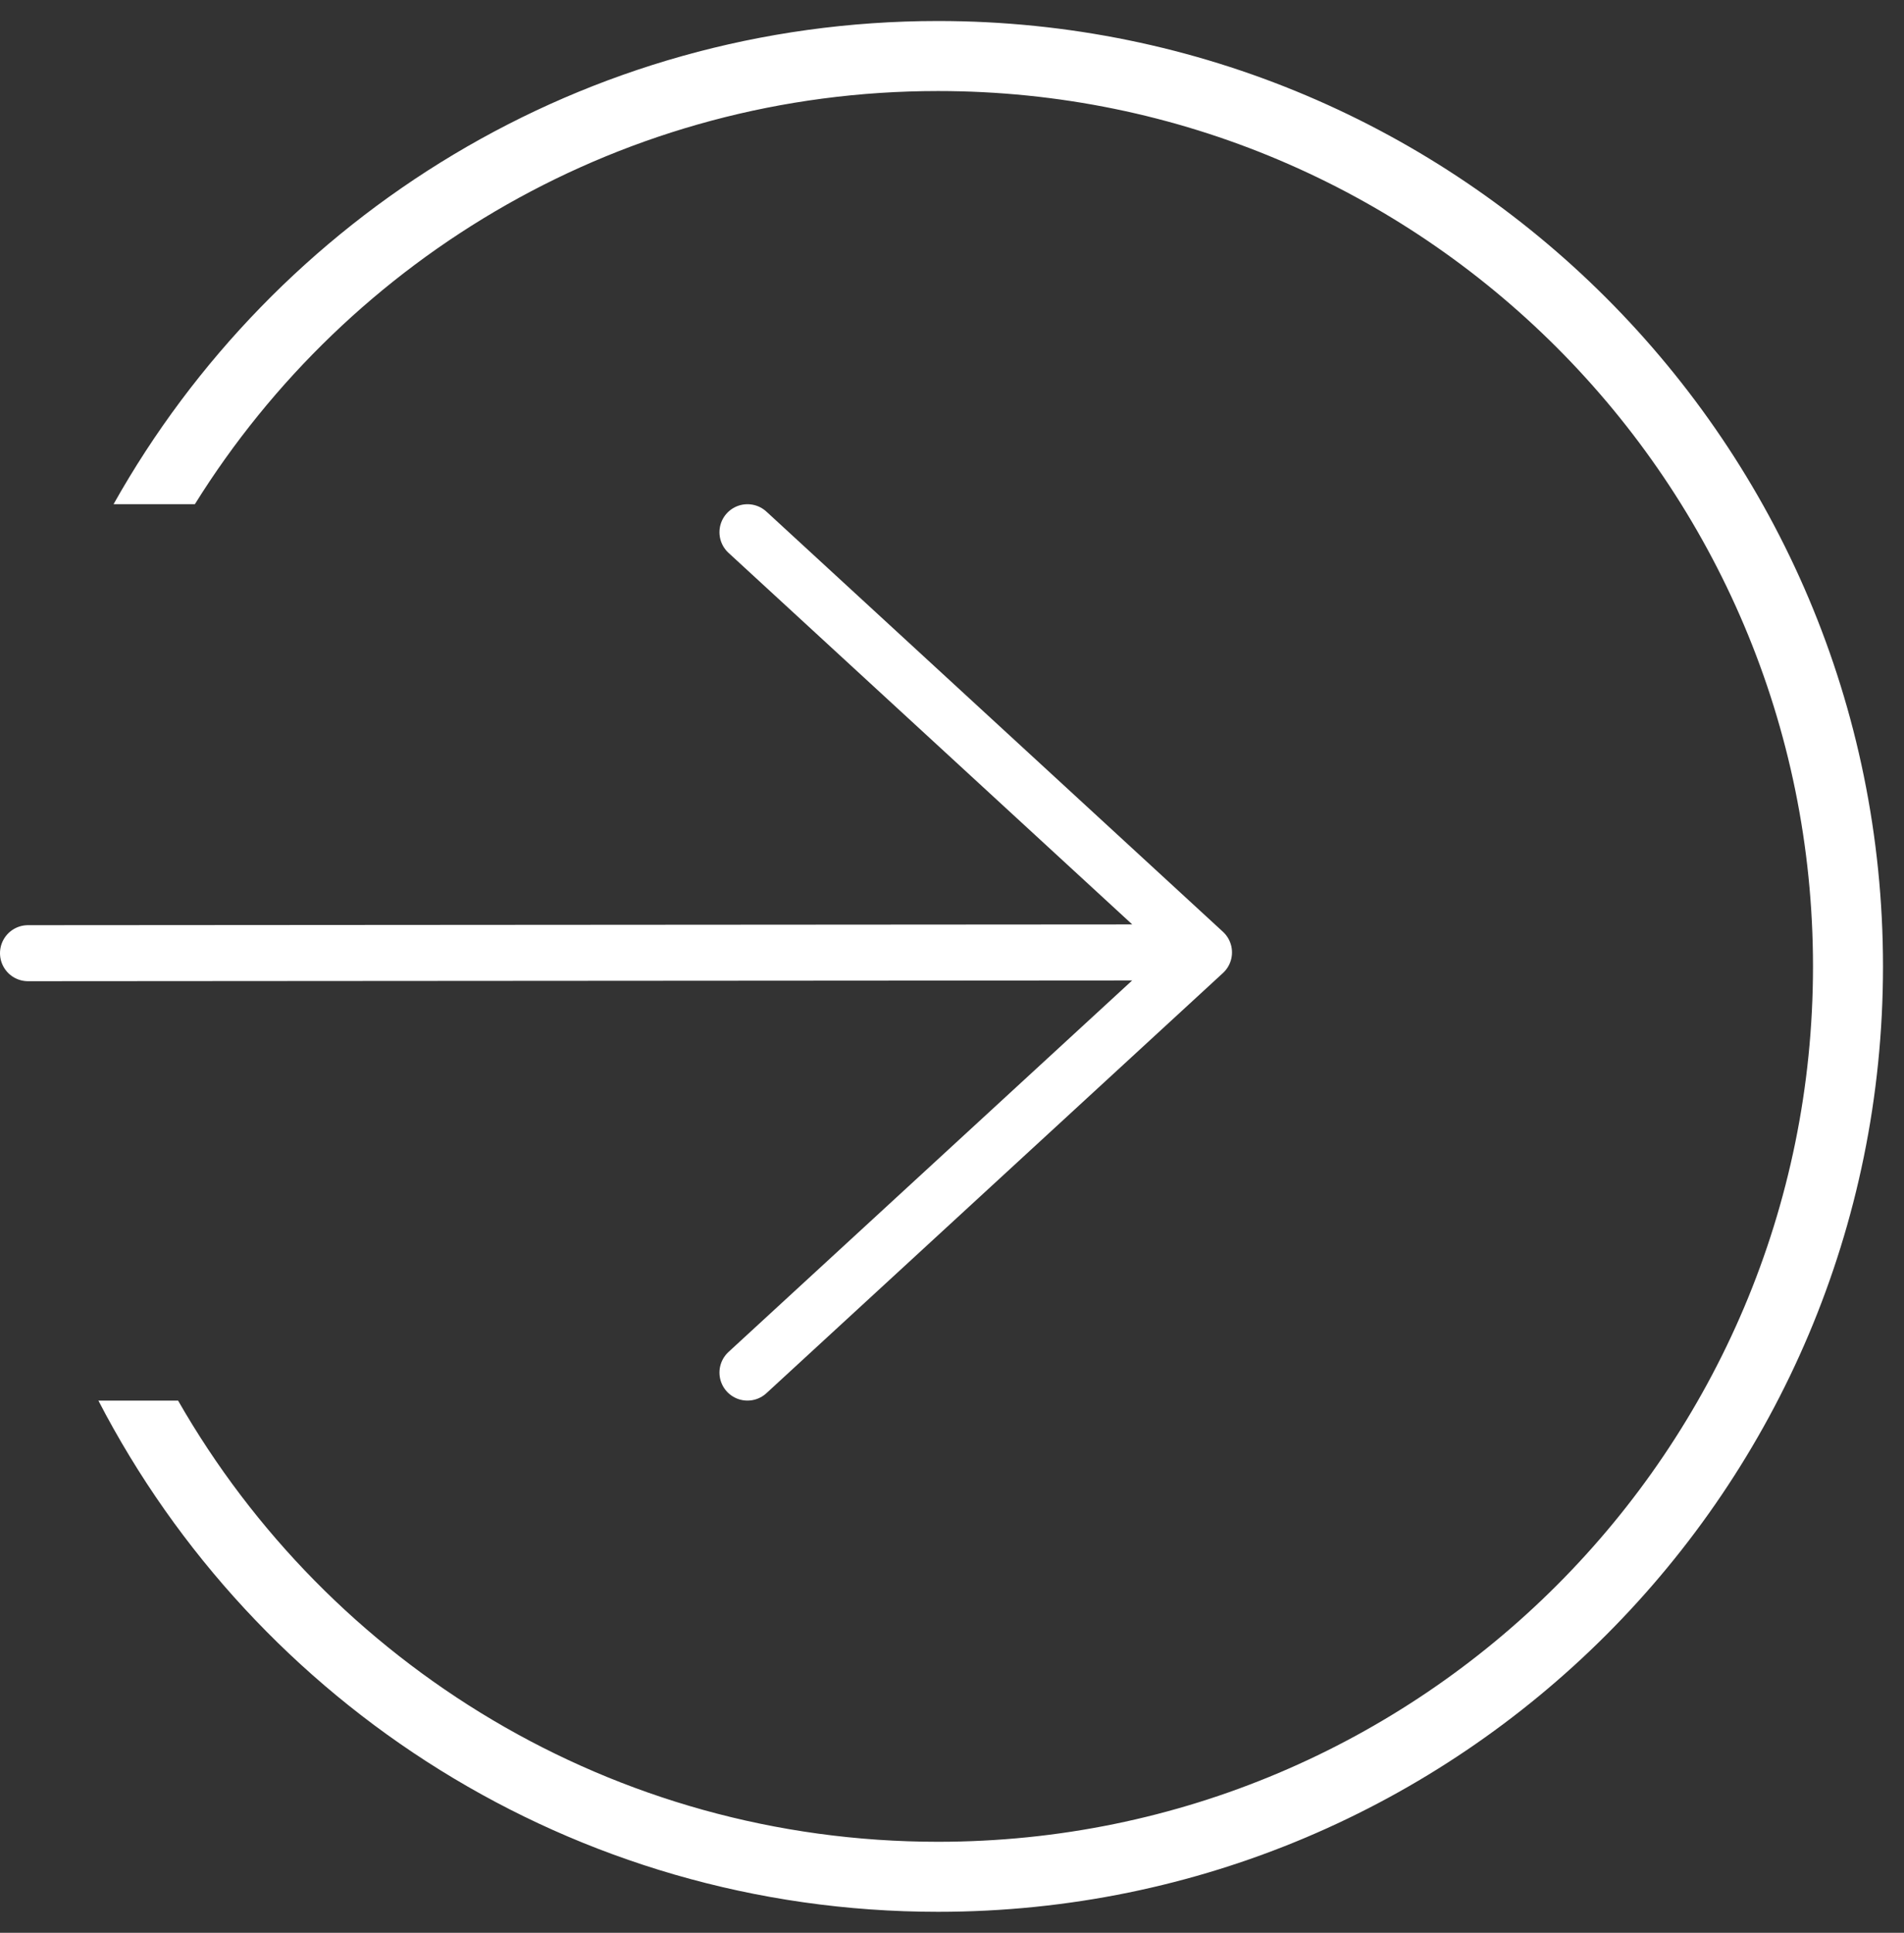 <svg width="68" height="69" viewBox="0 0 68 69" fill="none" xmlns="http://www.w3.org/2000/svg">
<rect x="0" y="0" width="68" height="69" fill="#333333" stroke="none"/>
<path d="M33.5 0.75C52.14 0.75 67.25 15.86 67.25 34.5C67.25 53.14 52.14 68.25 33.5 68.25C20.448 68.25 9.129 60.841 3.514 50H6.36C11.746 59.409 21.882 65.75 33.5 65.75C50.759 65.75 64.75 51.759 64.75 34.5C64.75 17.241 50.759 3.25 33.5 3.25C22.299 3.25 12.476 9.145 6.959 18H4.055C9.835 7.706 20.854 0.75 33.5 0.75Z" fill="white"/>
<path d="M1 34.028L42.508 34M26.695 49L43 34L26.695 19" stroke="white" stroke-width="2" stroke-linecap="round" stroke-linejoin="round"/>
</svg>
